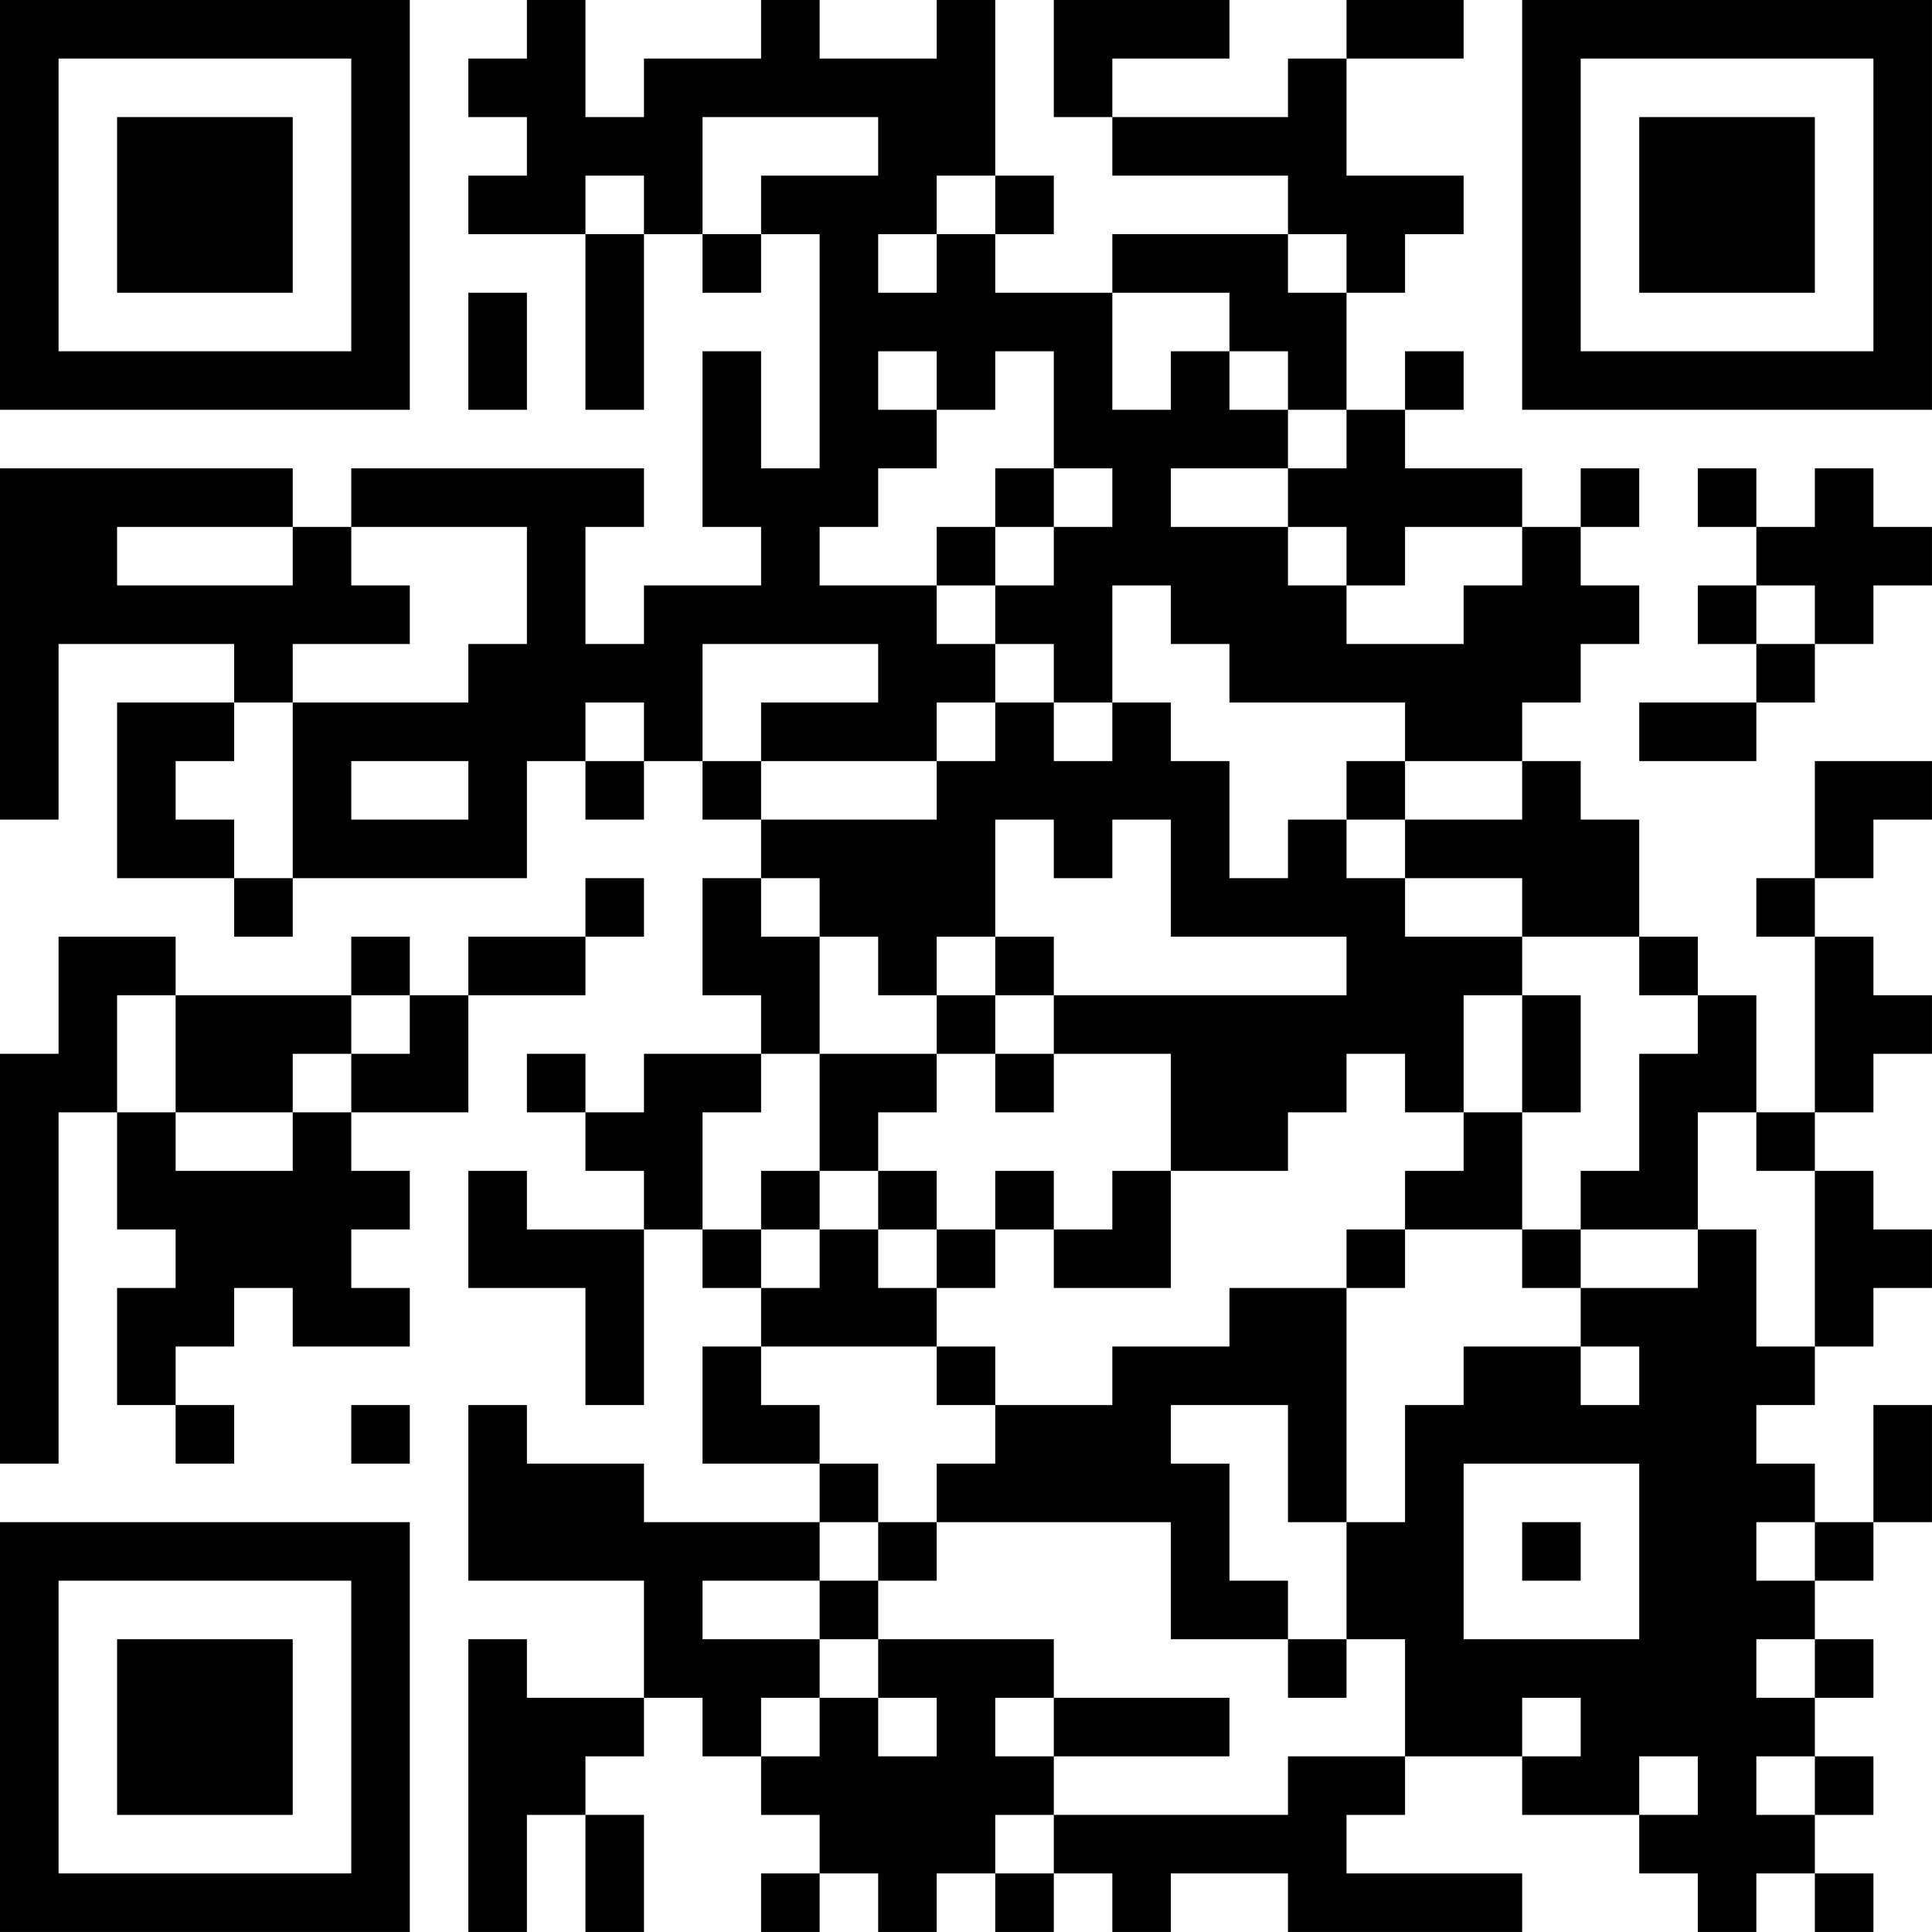 <?xml version="1.0" encoding="UTF-8"?>
<svg xmlns="http://www.w3.org/2000/svg" version="1.1" width="400" height="400" viewBox="0 0 400 400"><rect x="0" y="0" width="400" height="400" fill="#ffffff"/><g transform="scale(12.121)"><g transform="translate(0,0)"><path fill-rule="evenodd" d="M9 0L9 1L8 1L8 2L9 2L9 3L8 3L8 4L10 4L10 7L11 7L11 4L12 4L12 5L13 5L13 4L14 4L14 8L13 8L13 6L12 6L12 9L13 9L13 10L11 10L11 11L10 11L10 9L11 9L11 8L6 8L6 9L5 9L5 8L0 8L0 14L1 14L1 11L4 11L4 12L2 12L2 15L4 15L4 16L5 16L5 15L9 15L9 13L10 13L10 14L11 14L11 13L12 13L12 14L13 14L13 15L12 15L12 17L13 17L13 18L11 18L11 19L10 19L10 18L9 18L9 19L10 19L10 20L11 20L11 21L9 21L9 20L8 20L8 22L10 22L10 24L11 24L11 21L12 21L12 22L13 22L13 23L12 23L12 25L14 25L14 26L11 26L11 25L9 25L9 24L8 24L8 27L11 27L11 29L9 29L9 28L8 28L8 33L9 33L9 31L10 31L10 33L11 33L11 31L10 31L10 30L11 30L11 29L12 29L12 30L13 30L13 31L14 31L14 32L13 32L13 33L14 33L14 32L15 32L15 33L16 33L16 32L17 32L17 33L18 33L18 32L19 32L19 33L20 33L20 32L22 32L22 33L26 33L26 32L23 32L23 31L24 31L24 30L26 30L26 31L28 31L28 32L29 32L29 33L30 33L30 32L31 32L31 33L32 33L32 32L31 32L31 31L32 31L32 30L31 30L31 29L32 29L32 28L31 28L31 27L32 27L32 26L33 26L33 24L32 24L32 26L31 26L31 25L30 25L30 24L31 24L31 23L32 23L32 22L33 22L33 21L32 21L32 20L31 20L31 19L32 19L32 18L33 18L33 17L32 17L32 16L31 16L31 15L32 15L32 14L33 14L33 13L31 13L31 15L30 15L30 16L31 16L31 19L30 19L30 17L29 17L29 16L28 16L28 14L27 14L27 13L26 13L26 12L27 12L27 11L28 11L28 10L27 10L27 9L28 9L28 8L27 8L27 9L26 9L26 8L24 8L24 7L25 7L25 6L24 6L24 7L23 7L23 5L24 5L24 4L25 4L25 3L23 3L23 1L25 1L25 0L23 0L23 1L22 1L22 2L19 2L19 1L21 1L21 0L18 0L18 2L19 2L19 3L22 3L22 4L19 4L19 5L17 5L17 4L18 4L18 3L17 3L17 0L16 0L16 1L14 1L14 0L13 0L13 1L11 1L11 2L10 2L10 0ZM12 2L12 4L13 4L13 3L15 3L15 2ZM10 3L10 4L11 4L11 3ZM16 3L16 4L15 4L15 5L16 5L16 4L17 4L17 3ZM22 4L22 5L23 5L23 4ZM8 5L8 7L9 7L9 5ZM19 5L19 7L20 7L20 6L21 6L21 7L22 7L22 8L20 8L20 9L22 9L22 10L23 10L23 11L25 11L25 10L26 10L26 9L24 9L24 10L23 10L23 9L22 9L22 8L23 8L23 7L22 7L22 6L21 6L21 5ZM15 6L15 7L16 7L16 8L15 8L15 9L14 9L14 10L16 10L16 11L17 11L17 12L16 12L16 13L13 13L13 12L15 12L15 11L12 11L12 13L13 13L13 14L16 14L16 13L17 13L17 12L18 12L18 13L19 13L19 12L20 12L20 13L21 13L21 15L22 15L22 14L23 14L23 15L24 15L24 16L26 16L26 17L25 17L25 19L24 19L24 18L23 18L23 19L22 19L22 20L20 20L20 18L18 18L18 17L23 17L23 16L20 16L20 14L19 14L19 15L18 15L18 14L17 14L17 16L16 16L16 17L15 17L15 16L14 16L14 15L13 15L13 16L14 16L14 18L13 18L13 19L12 19L12 21L13 21L13 22L14 22L14 21L15 21L15 22L16 22L16 23L13 23L13 24L14 24L14 25L15 25L15 26L14 26L14 27L12 27L12 28L14 28L14 29L13 29L13 30L14 30L14 29L15 29L15 30L16 30L16 29L15 29L15 28L18 28L18 29L17 29L17 30L18 30L18 31L17 31L17 32L18 32L18 31L22 31L22 30L24 30L24 28L23 28L23 26L24 26L24 24L25 24L25 23L27 23L27 24L28 24L28 23L27 23L27 22L29 22L29 21L30 21L30 23L31 23L31 20L30 20L30 19L29 19L29 21L27 21L27 20L28 20L28 18L29 18L29 17L28 17L28 16L26 16L26 15L24 15L24 14L26 14L26 13L24 13L24 12L21 12L21 11L20 11L20 10L19 10L19 12L18 12L18 11L17 11L17 10L18 10L18 9L19 9L19 8L18 8L18 6L17 6L17 7L16 7L16 6ZM17 8L17 9L16 9L16 10L17 10L17 9L18 9L18 8ZM29 8L29 9L30 9L30 10L29 10L29 11L30 11L30 12L28 12L28 13L30 13L30 12L31 12L31 11L32 11L32 10L33 10L33 9L32 9L32 8L31 8L31 9L30 9L30 8ZM2 9L2 10L5 10L5 9ZM6 9L6 10L7 10L7 11L5 11L5 12L4 12L4 13L3 13L3 14L4 14L4 15L5 15L5 12L8 12L8 11L9 11L9 9ZM30 10L30 11L31 11L31 10ZM10 12L10 13L11 13L11 12ZM6 13L6 14L8 14L8 13ZM23 13L23 14L24 14L24 13ZM10 15L10 16L8 16L8 17L7 17L7 16L6 16L6 17L3 17L3 16L1 16L1 18L0 18L0 25L1 25L1 19L2 19L2 21L3 21L3 22L2 22L2 24L3 24L3 25L4 25L4 24L3 24L3 23L4 23L4 22L5 22L5 23L7 23L7 22L6 22L6 21L7 21L7 20L6 20L6 19L8 19L8 17L10 17L10 16L11 16L11 15ZM17 16L17 17L16 17L16 18L14 18L14 20L13 20L13 21L14 21L14 20L15 20L15 21L16 21L16 22L17 22L17 21L18 21L18 22L20 22L20 20L19 20L19 21L18 21L18 20L17 20L17 21L16 21L16 20L15 20L15 19L16 19L16 18L17 18L17 19L18 19L18 18L17 18L17 17L18 17L18 16ZM2 17L2 19L3 19L3 20L5 20L5 19L6 19L6 18L7 18L7 17L6 17L6 18L5 18L5 19L3 19L3 17ZM26 17L26 19L25 19L25 20L24 20L24 21L23 21L23 22L21 22L21 23L19 23L19 24L17 24L17 23L16 23L16 24L17 24L17 25L16 25L16 26L15 26L15 27L14 27L14 28L15 28L15 27L16 27L16 26L20 26L20 28L22 28L22 29L23 29L23 28L22 28L22 27L21 27L21 25L20 25L20 24L22 24L22 26L23 26L23 22L24 22L24 21L26 21L26 22L27 22L27 21L26 21L26 19L27 19L27 17ZM6 24L6 25L7 25L7 24ZM25 25L25 28L28 28L28 25ZM26 26L26 27L27 27L27 26ZM30 26L30 27L31 27L31 26ZM30 28L30 29L31 29L31 28ZM18 29L18 30L21 30L21 29ZM26 29L26 30L27 30L27 29ZM28 30L28 31L29 31L29 30ZM30 30L30 31L31 31L31 30ZM0 0L0 7L7 7L7 0ZM1 1L1 6L6 6L6 1ZM2 2L2 5L5 5L5 2ZM26 0L26 7L33 7L33 0ZM27 1L27 6L32 6L32 1ZM28 2L28 5L31 5L31 2ZM0 26L0 33L7 33L7 26ZM1 27L1 32L6 32L6 27ZM2 28L2 31L5 31L5 28Z" fill="#000000"/></g></g></svg>
